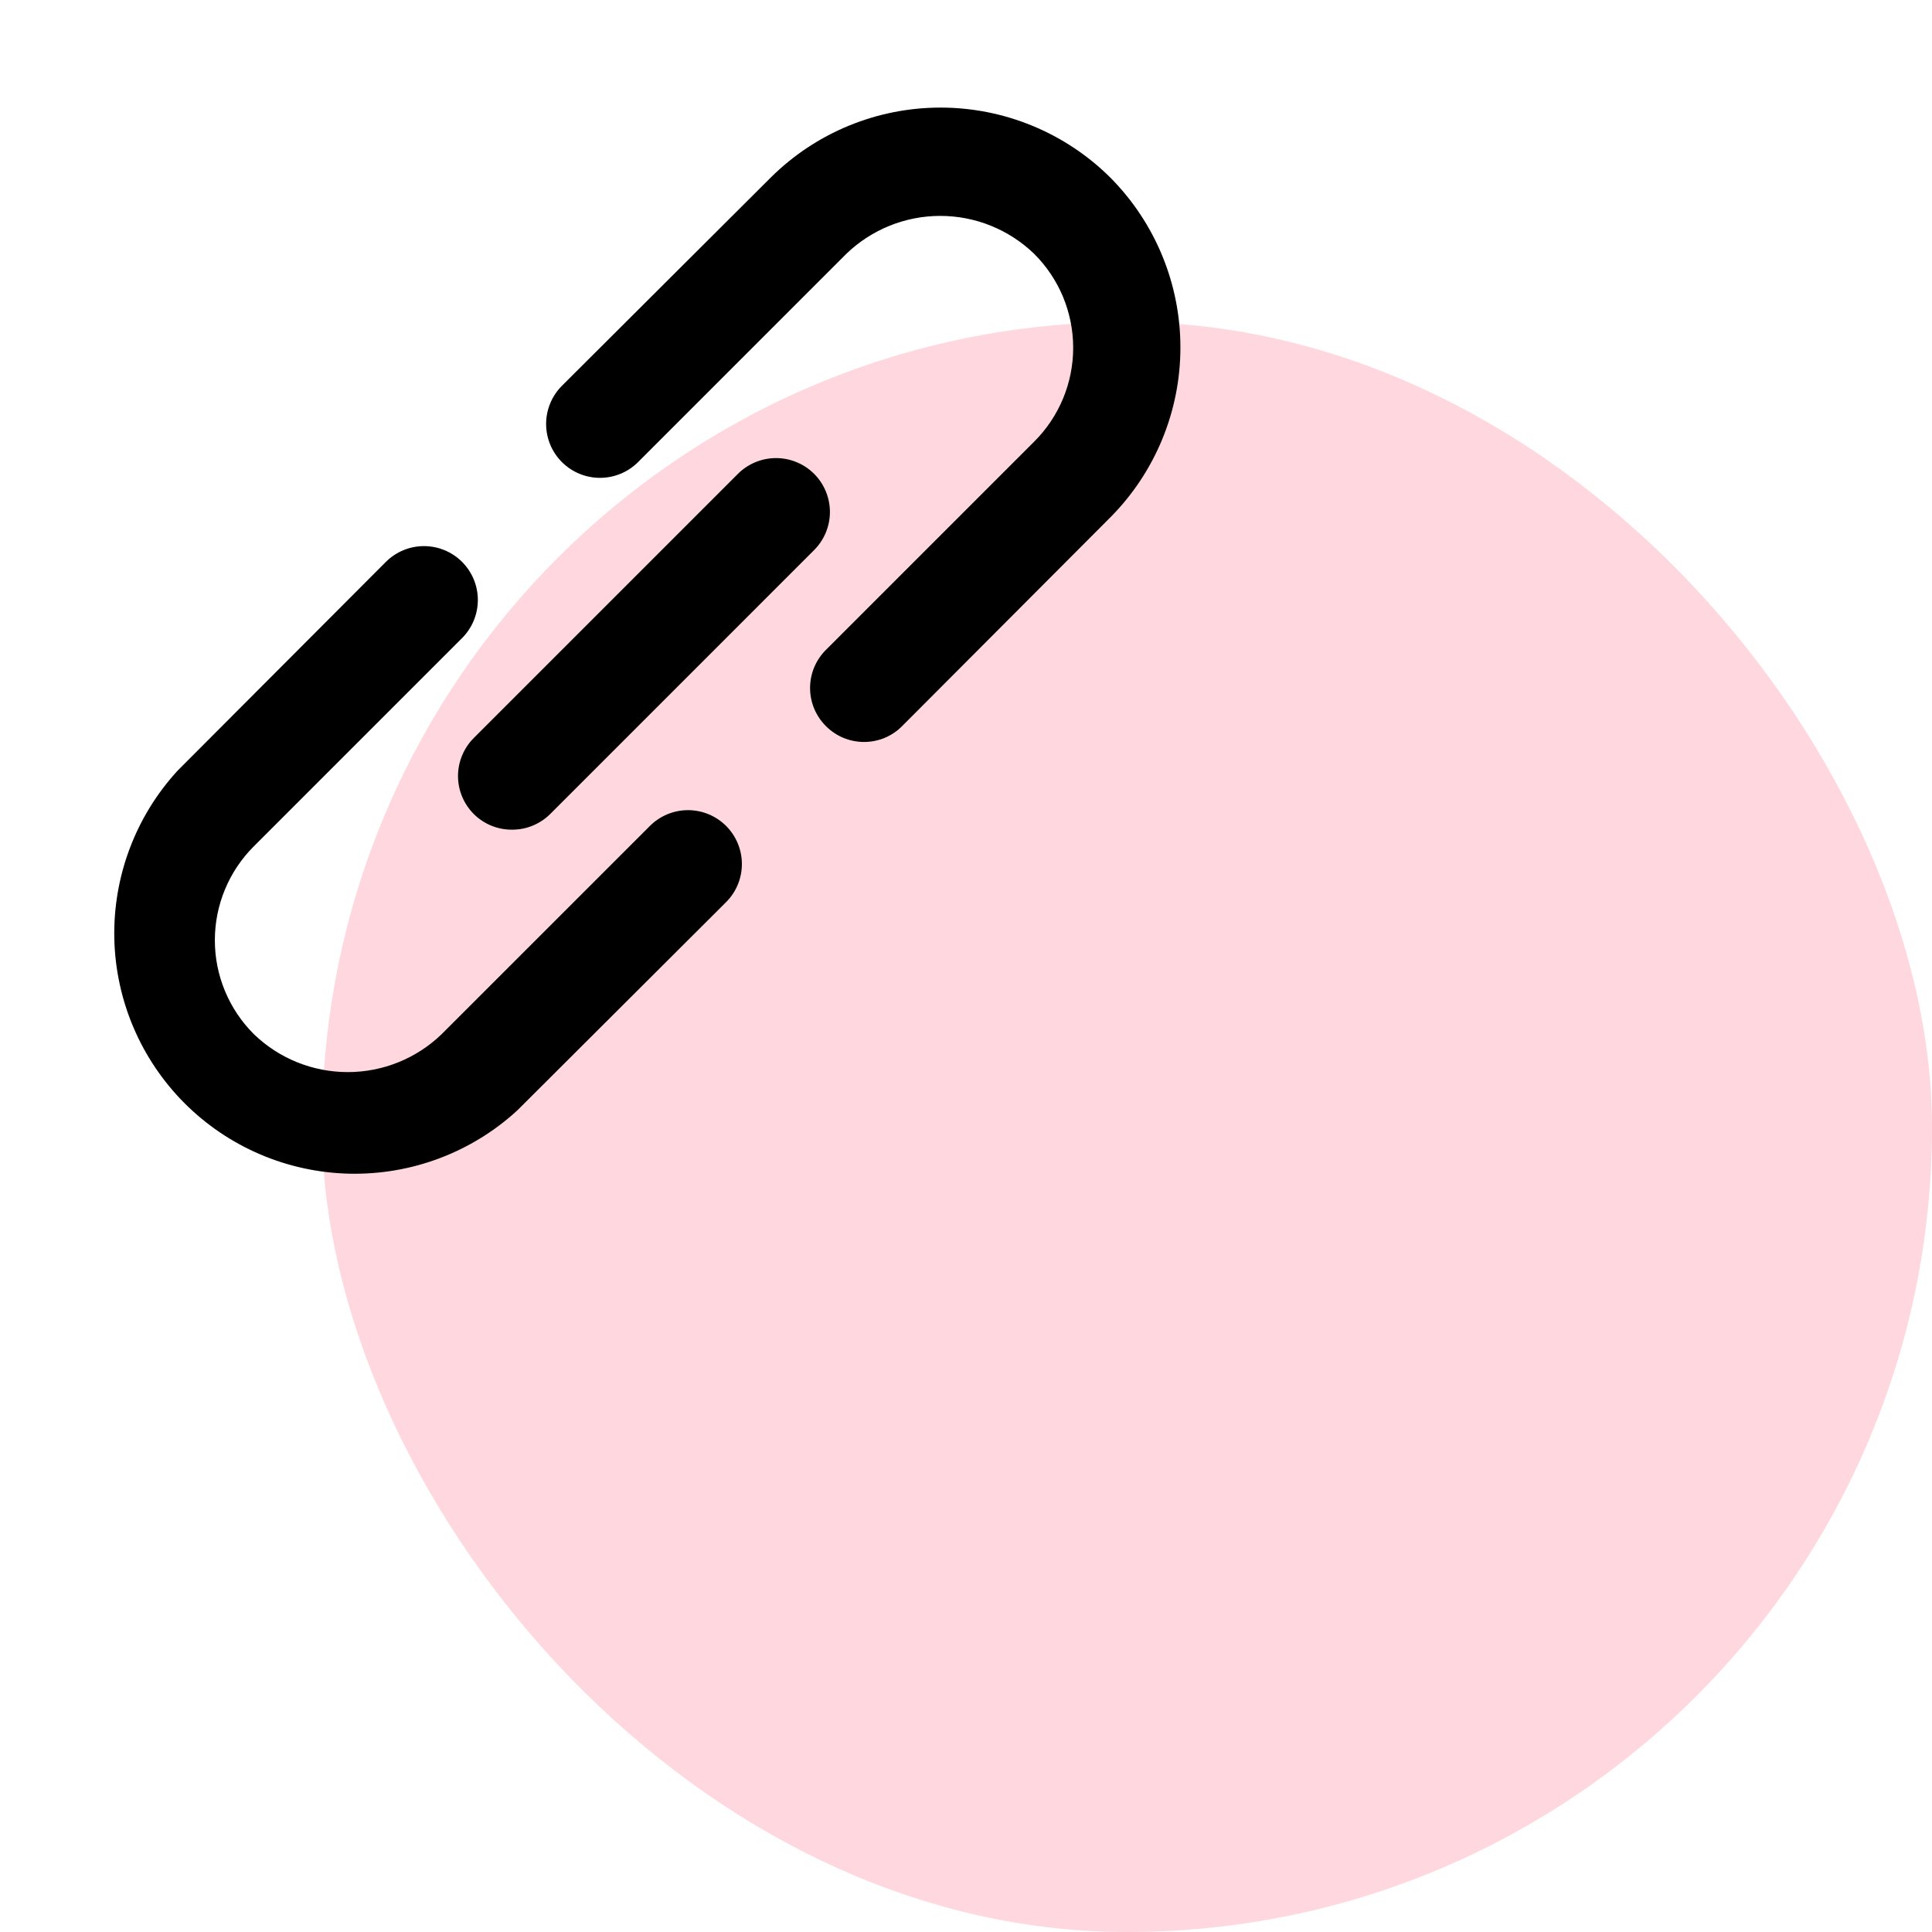 <svg width="48" height="48" viewBox="0 0 48 48" fill="none" xmlns="http://www.w3.org/2000/svg">
<rect x="8" y="8" width="40" height="40" rx="20" fill="#FFD8DF"/>
<path d="M16.147 20.52L10.973 25.693C10.347 26.298 9.511 26.636 8.64 26.636C7.77 26.636 6.933 26.298 6.307 25.693C6 25.387 5.756 25.023 5.59 24.623C5.423 24.223 5.338 23.793 5.338 23.36C5.338 22.926 5.423 22.497 5.59 22.096C5.756 21.696 6 21.332 6.307 21.026L11.48 15.853C11.731 15.602 11.872 15.261 11.872 14.906C11.872 14.551 11.731 14.211 11.48 13.96C11.229 13.709 10.889 13.568 10.533 13.568C10.178 13.568 9.838 13.709 9.587 13.96L4.413 19.146C3.371 20.281 2.808 21.774 2.84 23.314C2.873 24.854 3.499 26.322 4.588 27.412C5.678 28.501 7.146 29.127 8.686 29.16C10.226 29.192 11.719 28.629 12.853 27.587L18.04 22.413C18.291 22.162 18.432 21.822 18.432 21.466C18.432 21.111 18.291 20.771 18.04 20.52C17.789 20.269 17.448 20.128 17.093 20.128C16.738 20.128 16.398 20.269 16.147 20.52V20.52ZM27.587 4.413C26.465 3.298 24.948 2.673 23.367 2.673C21.785 2.673 20.268 3.298 19.147 4.413L13.96 9.586C13.836 9.711 13.737 9.858 13.67 10.021C13.603 10.183 13.568 10.357 13.568 10.533C13.568 10.709 13.603 10.883 13.67 11.046C13.737 11.208 13.836 11.355 13.96 11.48C14.084 11.604 14.232 11.703 14.394 11.77C14.557 11.837 14.731 11.872 14.907 11.872C15.083 11.872 15.257 11.837 15.419 11.77C15.582 11.703 15.729 11.604 15.853 11.48L21.027 6.306C21.653 5.702 22.49 5.364 23.36 5.364C24.231 5.364 25.067 5.702 25.693 6.306C26.001 6.612 26.244 6.976 26.411 7.376C26.577 7.777 26.663 8.206 26.663 8.64C26.663 9.073 26.577 9.503 26.411 9.903C26.244 10.303 26.001 10.667 25.693 10.973L20.52 16.146C20.395 16.27 20.296 16.418 20.228 16.58C20.161 16.743 20.126 16.917 20.126 17.093C20.126 17.269 20.161 17.443 20.228 17.606C20.296 17.768 20.395 17.916 20.52 18.04C20.644 18.165 20.791 18.264 20.954 18.332C21.116 18.399 21.291 18.434 21.467 18.434C21.643 18.434 21.817 18.399 21.98 18.332C22.142 18.264 22.29 18.165 22.413 18.04L27.587 12.853C28.701 11.732 29.327 10.214 29.327 8.633C29.327 7.052 28.701 5.535 27.587 4.413V4.413ZM11.773 20.227C11.898 20.35 12.046 20.448 12.208 20.514C12.371 20.581 12.545 20.614 12.72 20.613C12.896 20.614 13.069 20.581 13.232 20.514C13.394 20.448 13.542 20.35 13.667 20.227L20.227 13.666C20.478 13.415 20.619 13.075 20.619 12.72C20.619 12.365 20.478 12.024 20.227 11.773C19.976 11.522 19.635 11.381 19.28 11.381C18.925 11.381 18.584 11.522 18.333 11.773L11.773 18.333C11.649 18.457 11.549 18.605 11.482 18.767C11.414 18.93 11.379 19.104 11.379 19.28C11.379 19.456 11.414 19.63 11.482 19.793C11.549 19.955 11.649 20.102 11.773 20.227Z" fill="black"/>
</svg>
